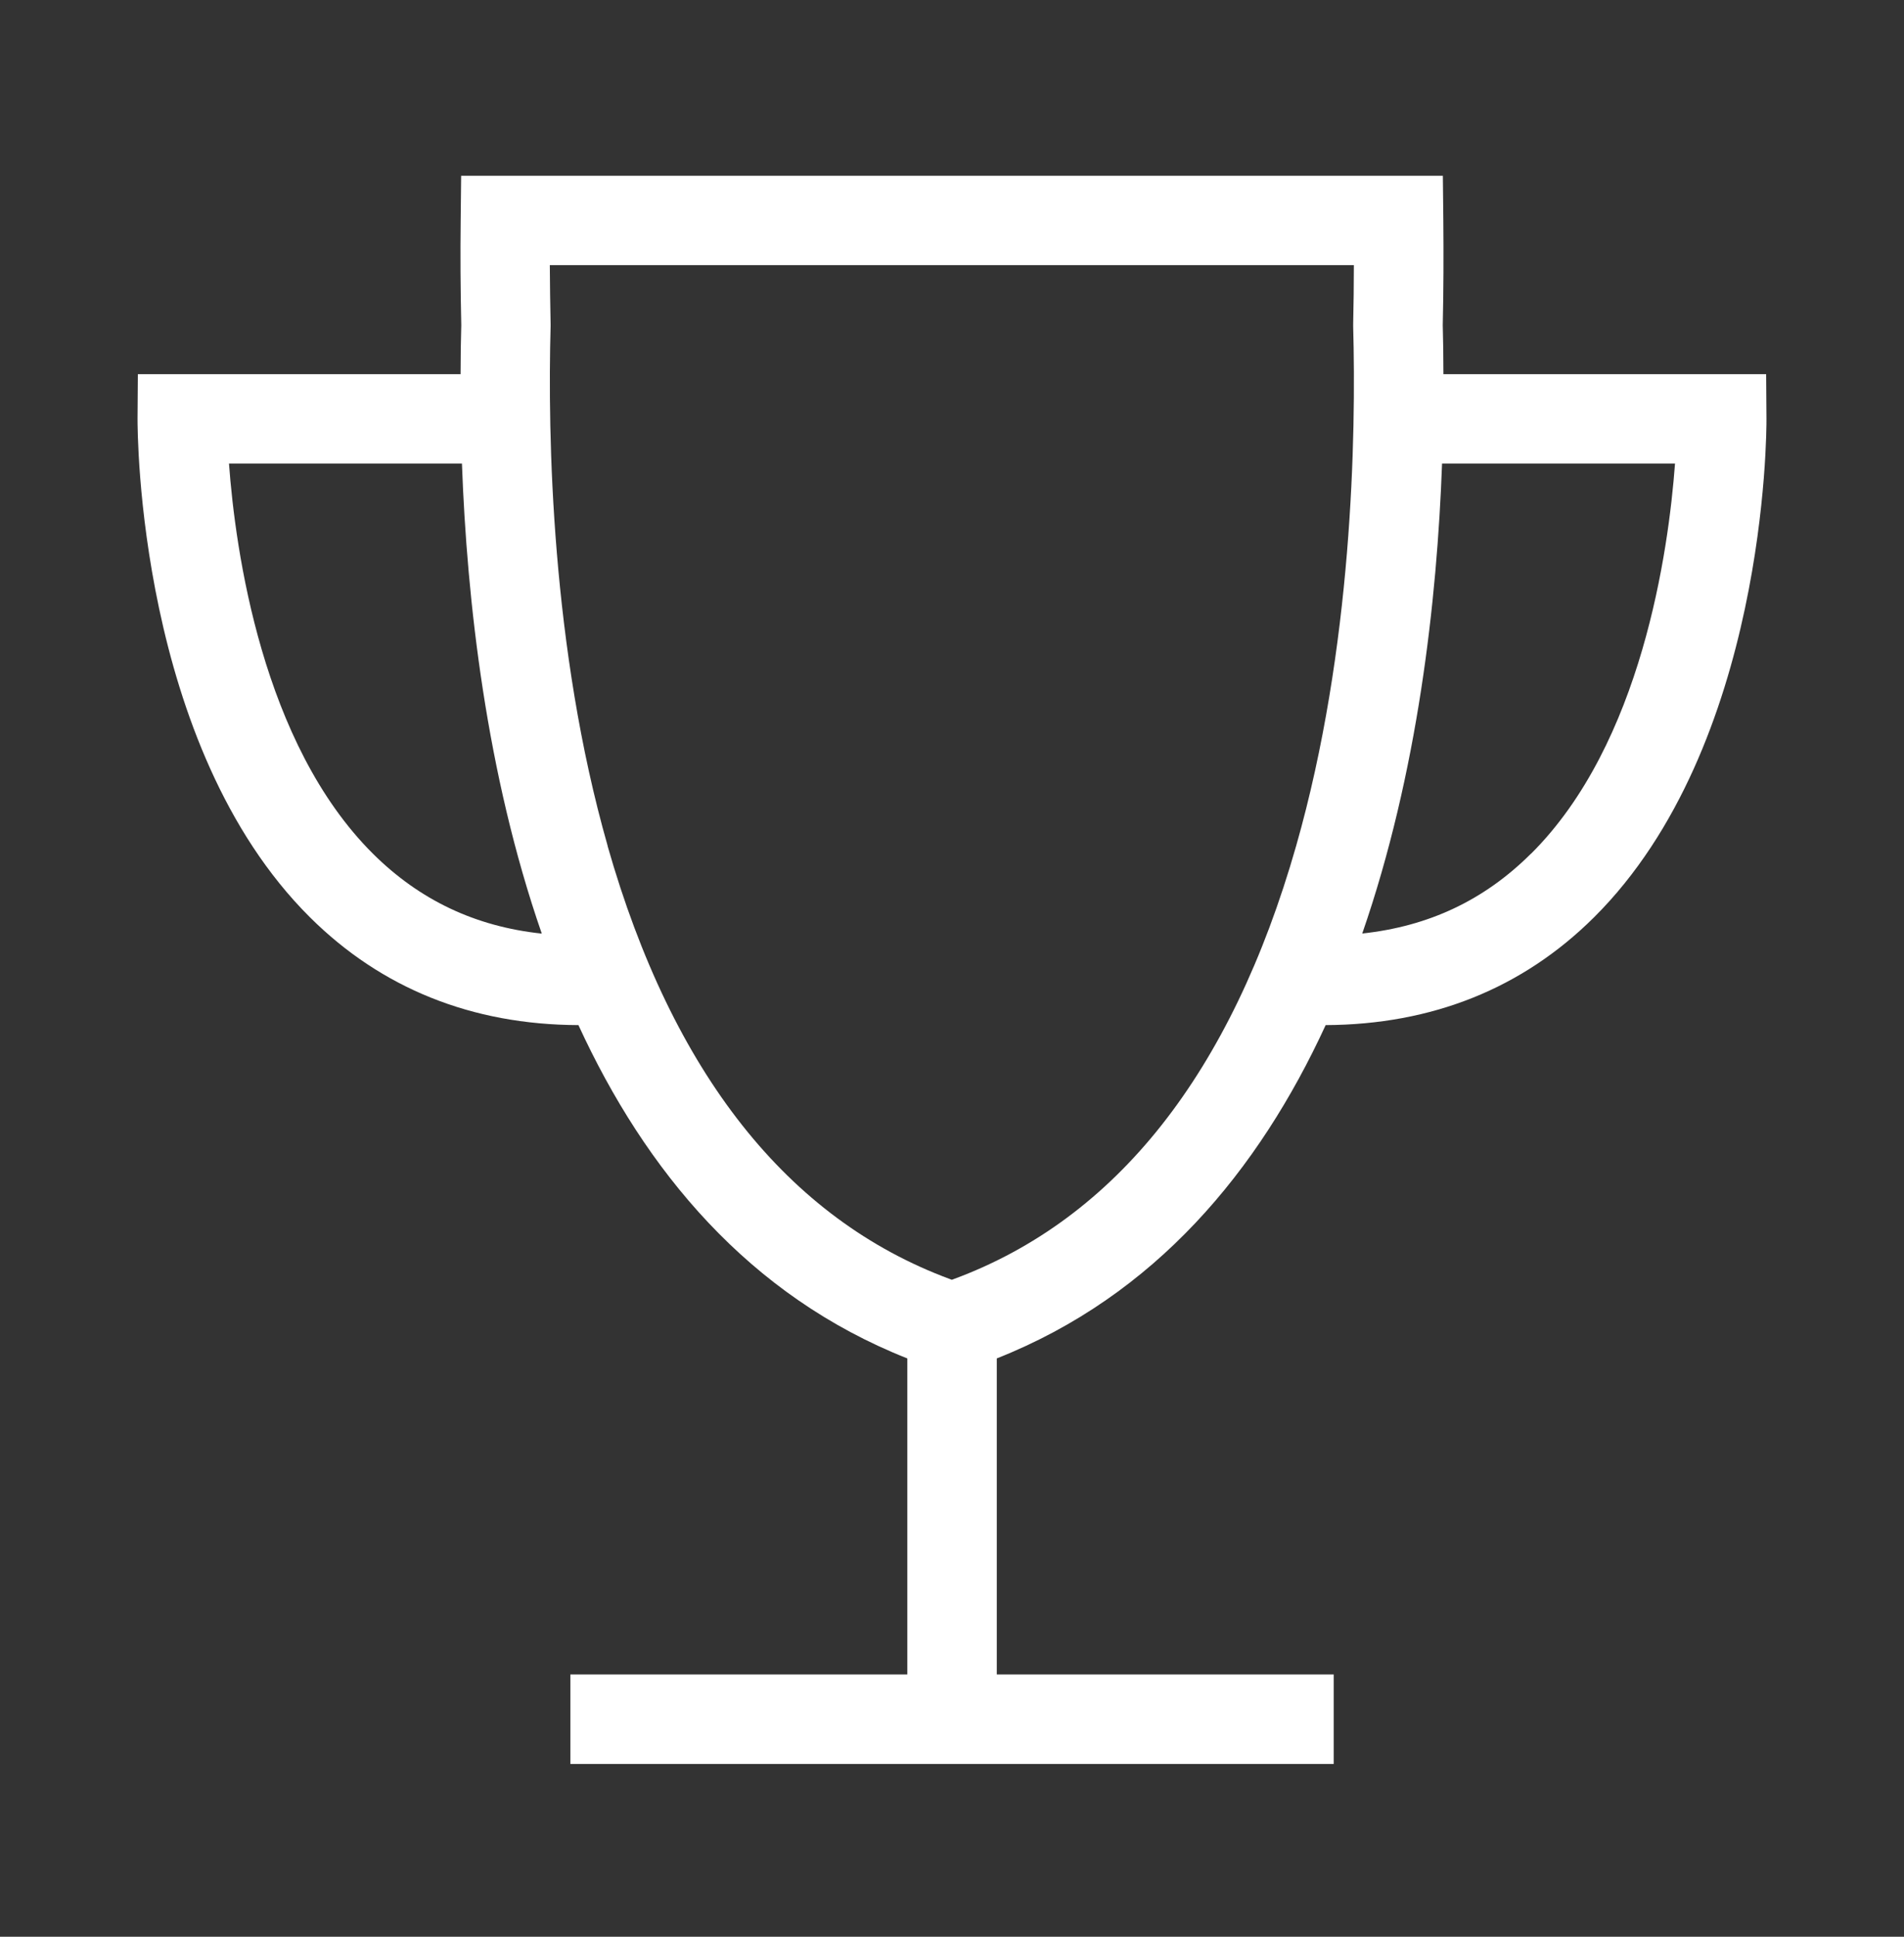 <svg width="60" height="61" viewBox="0 0 60 61" fill="none" xmlns="http://www.w3.org/2000/svg">
<rect x="0" y="0" width="60" height="61" fill="#333333" stroke="none"/>
<g clip-path="url(#clip0_4501_3081)">
<path d="M41.772 32.287C45.133 32.271 47.98 31.131 50.235 28.889C55.662 23.489 55.669 13.604 55.666 13.184L55.656 11.784H45.486C45.486 11.233 45.477 10.716 45.465 10.24C45.49 9.132 45.493 8.017 45.483 6.93L45.468 5.536H14.532L14.517 6.93C14.504 8.026 14.511 9.11 14.536 10.24C14.523 10.72 14.514 11.236 14.514 11.784H4.344L4.334 13.184C4.334 13.601 4.338 23.489 9.765 28.889C12.021 31.131 14.867 32.274 18.228 32.287C20.336 36.869 23.593 40.809 28.592 42.785V52.739H17.974V55.558H42.029V52.739H31.411V42.785C36.41 40.809 39.667 36.866 41.775 32.287H41.772ZM48.239 26.893C46.771 28.353 45.023 29.177 42.928 29.402C44.678 24.36 45.286 18.91 45.443 14.6H52.784C52.581 17.337 51.741 23.42 48.243 26.893H48.239ZM11.757 26.893C8.259 23.42 7.416 17.334 7.216 14.6H14.557C14.714 18.91 15.322 24.363 17.073 29.405C14.98 29.183 13.226 28.35 11.757 26.893ZM19.149 26.643C17.37 20.41 17.257 13.714 17.351 10.278V10.243V10.209C17.339 9.576 17.329 8.962 17.326 8.352H42.664C42.664 8.969 42.655 9.589 42.642 10.209V10.243V10.278C42.736 13.714 42.624 20.41 40.845 26.643C38.8 33.806 35.169 38.394 30.055 40.286L29.995 40.308L29.936 40.286C24.821 38.394 21.191 33.806 19.146 26.643H19.149Z" fill="white"/>
</g>
<defs>
<clipPath id="clip0_4501_3081">
<rect width="51.331" height="50.025" fill="white" transform="translate(4.334 5.533)"/>
</clipPath>
</defs>
</svg>
